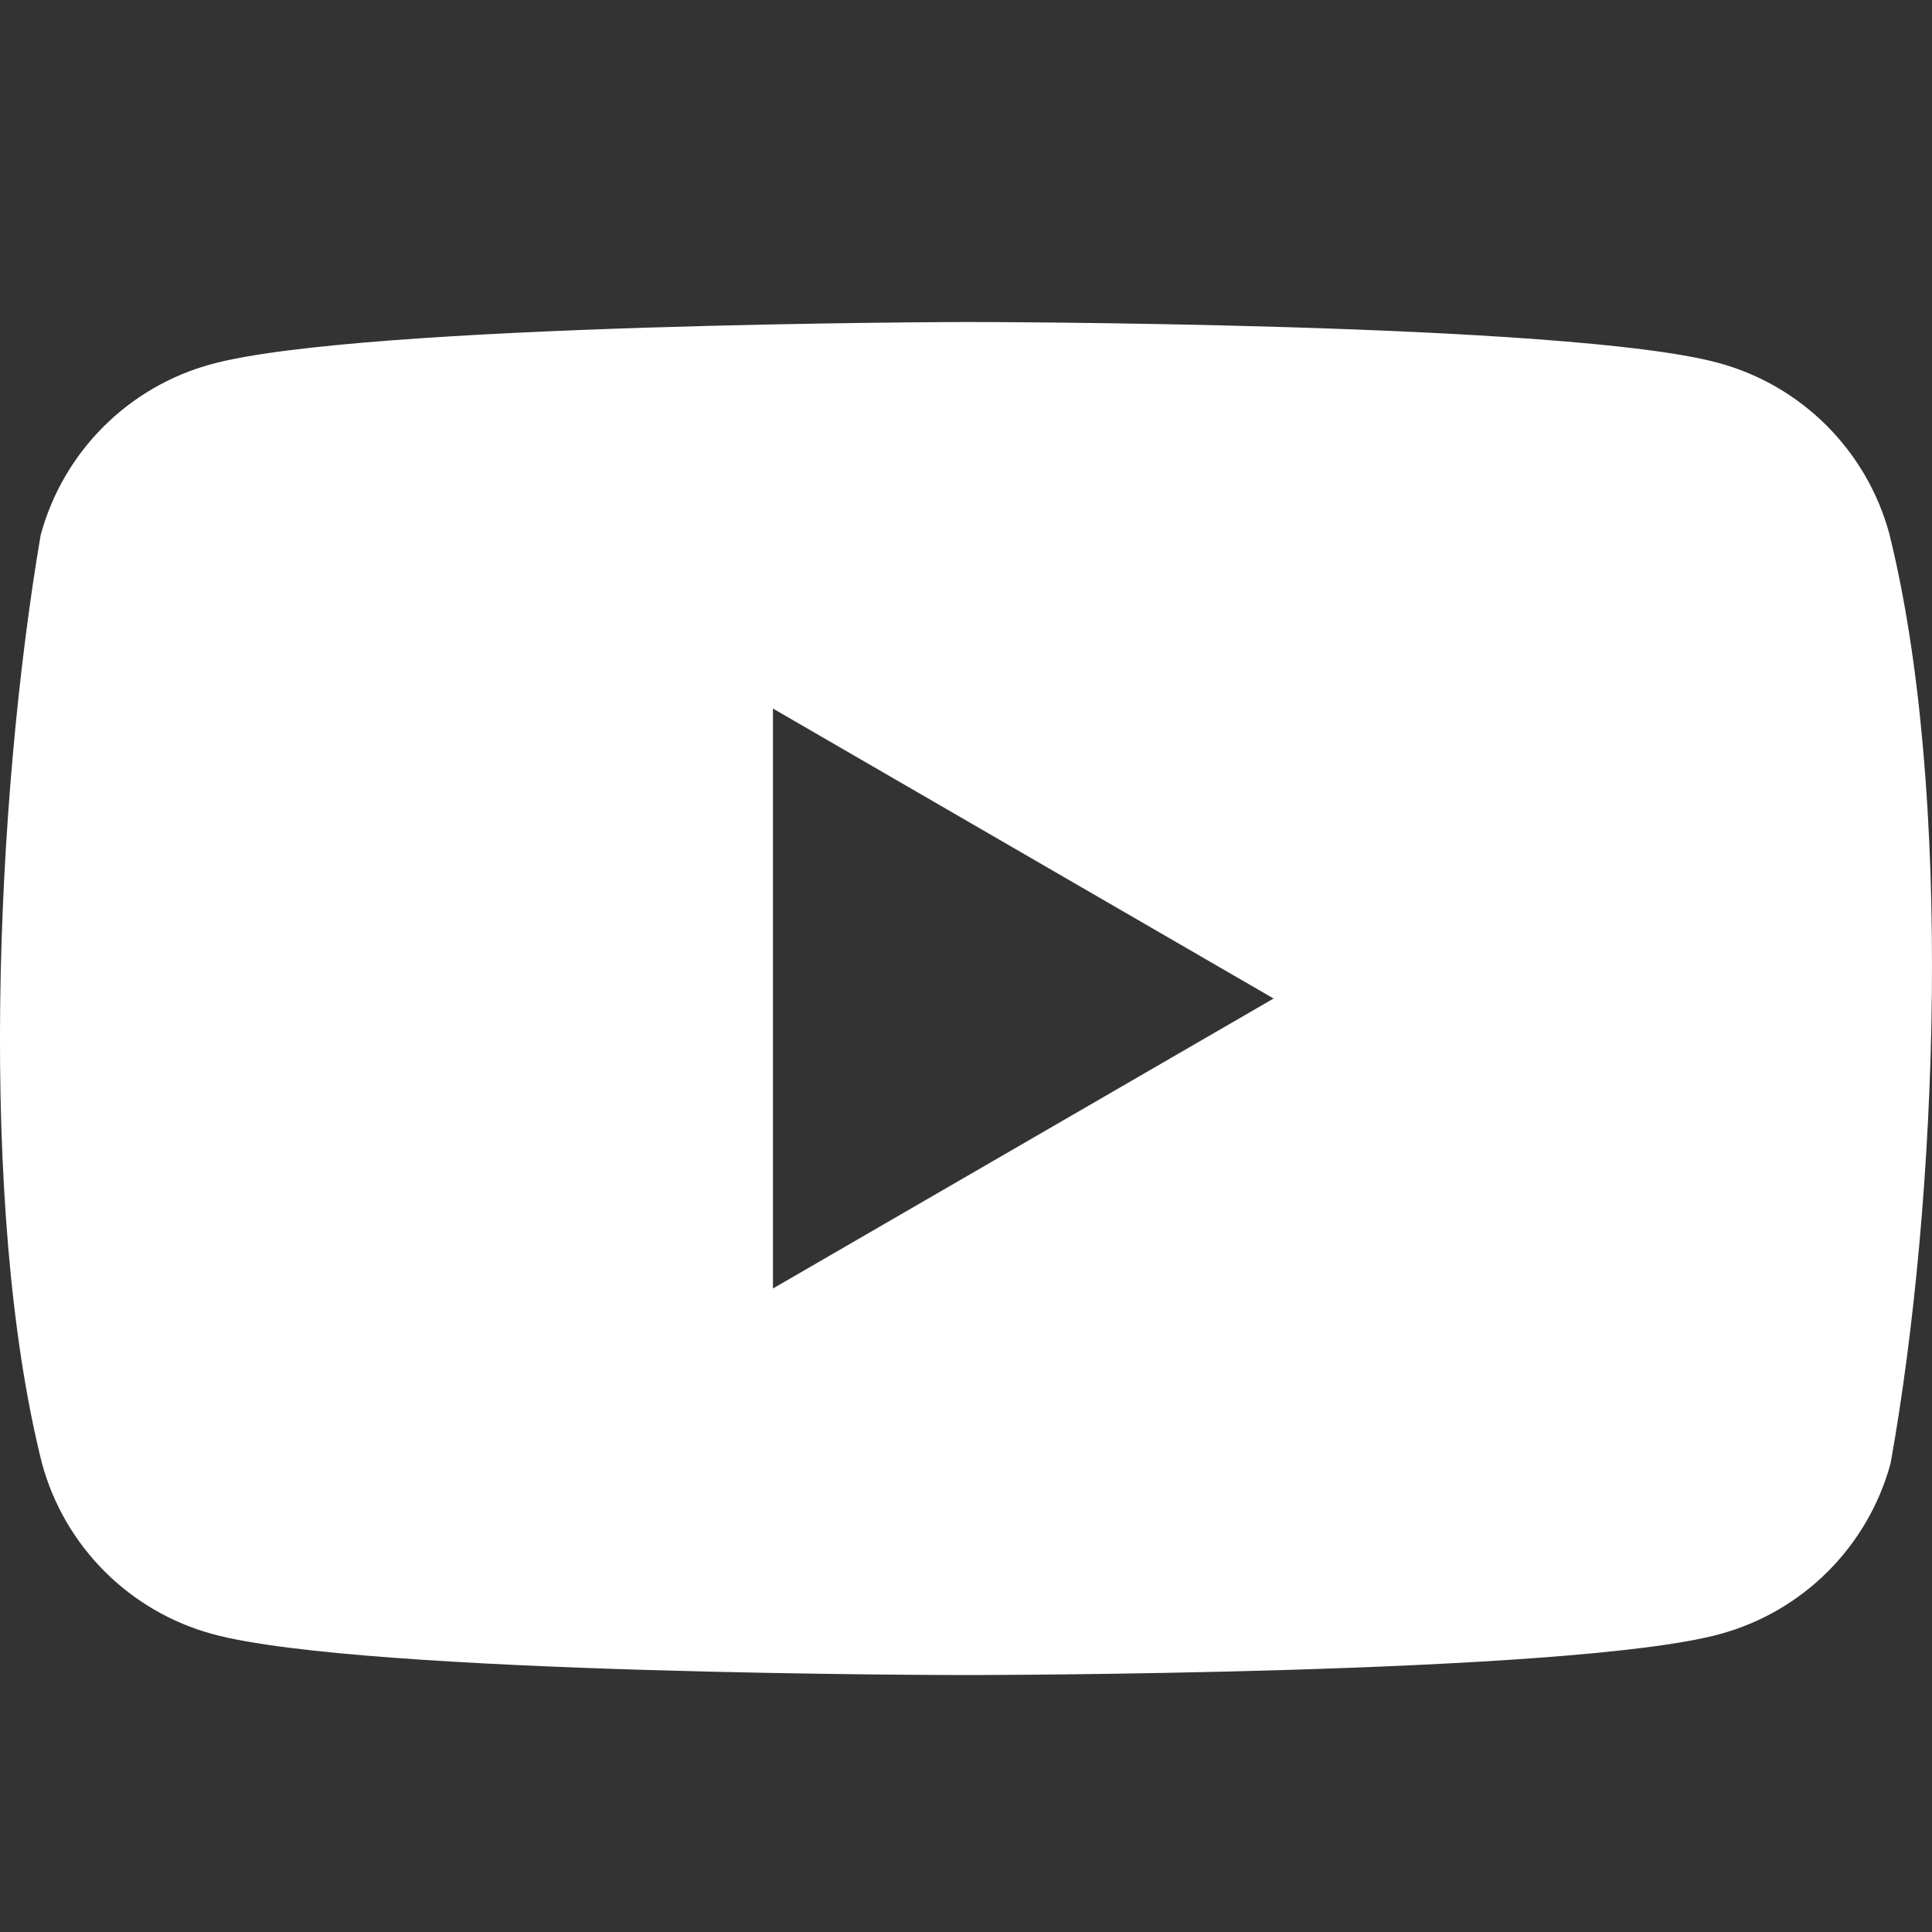 <svg width="24" height="24" viewBox="0 0 24 24" fill="none" xmlns="http://www.w3.org/2000/svg">
<rect x="0" y="0" width="24" height="24" fill="#333333" stroke="none"/>
<g clip-path="url(#clip0_341_7165)">
<path fill-rule="evenodd" clip-rule="evenodd" d="M21.346 4.508C22.381 4.788 23.19 5.597 23.47 6.632C24.263 9.823 24.08 14.862 23.486 18.176C23.206 19.211 22.397 20.02 21.362 20.3C19.499 20.808 12.003 20.808 12.003 20.808C12.003 20.808 4.507 20.808 2.645 20.3C1.61 20.02 0.801 19.211 0.521 18.176C-0.277 14.999 -0.058 9.957 0.505 6.647C0.785 5.612 1.594 4.803 2.629 4.523C4.492 4.015 11.988 4 11.988 4C11.988 4 19.484 4 21.346 4.508ZM15.821 12.404L9.602 16.006V8.802L15.821 12.404Z" fill="white" style="fill:white;fill-opacity:1;"/>
</g>
<defs>
<clipPath id="clip0_341_7165">
<rect width="24" height="24" fill="white" style="fill:white;fill-opacity:1;"/>
</clipPath>
</defs>
</svg>
